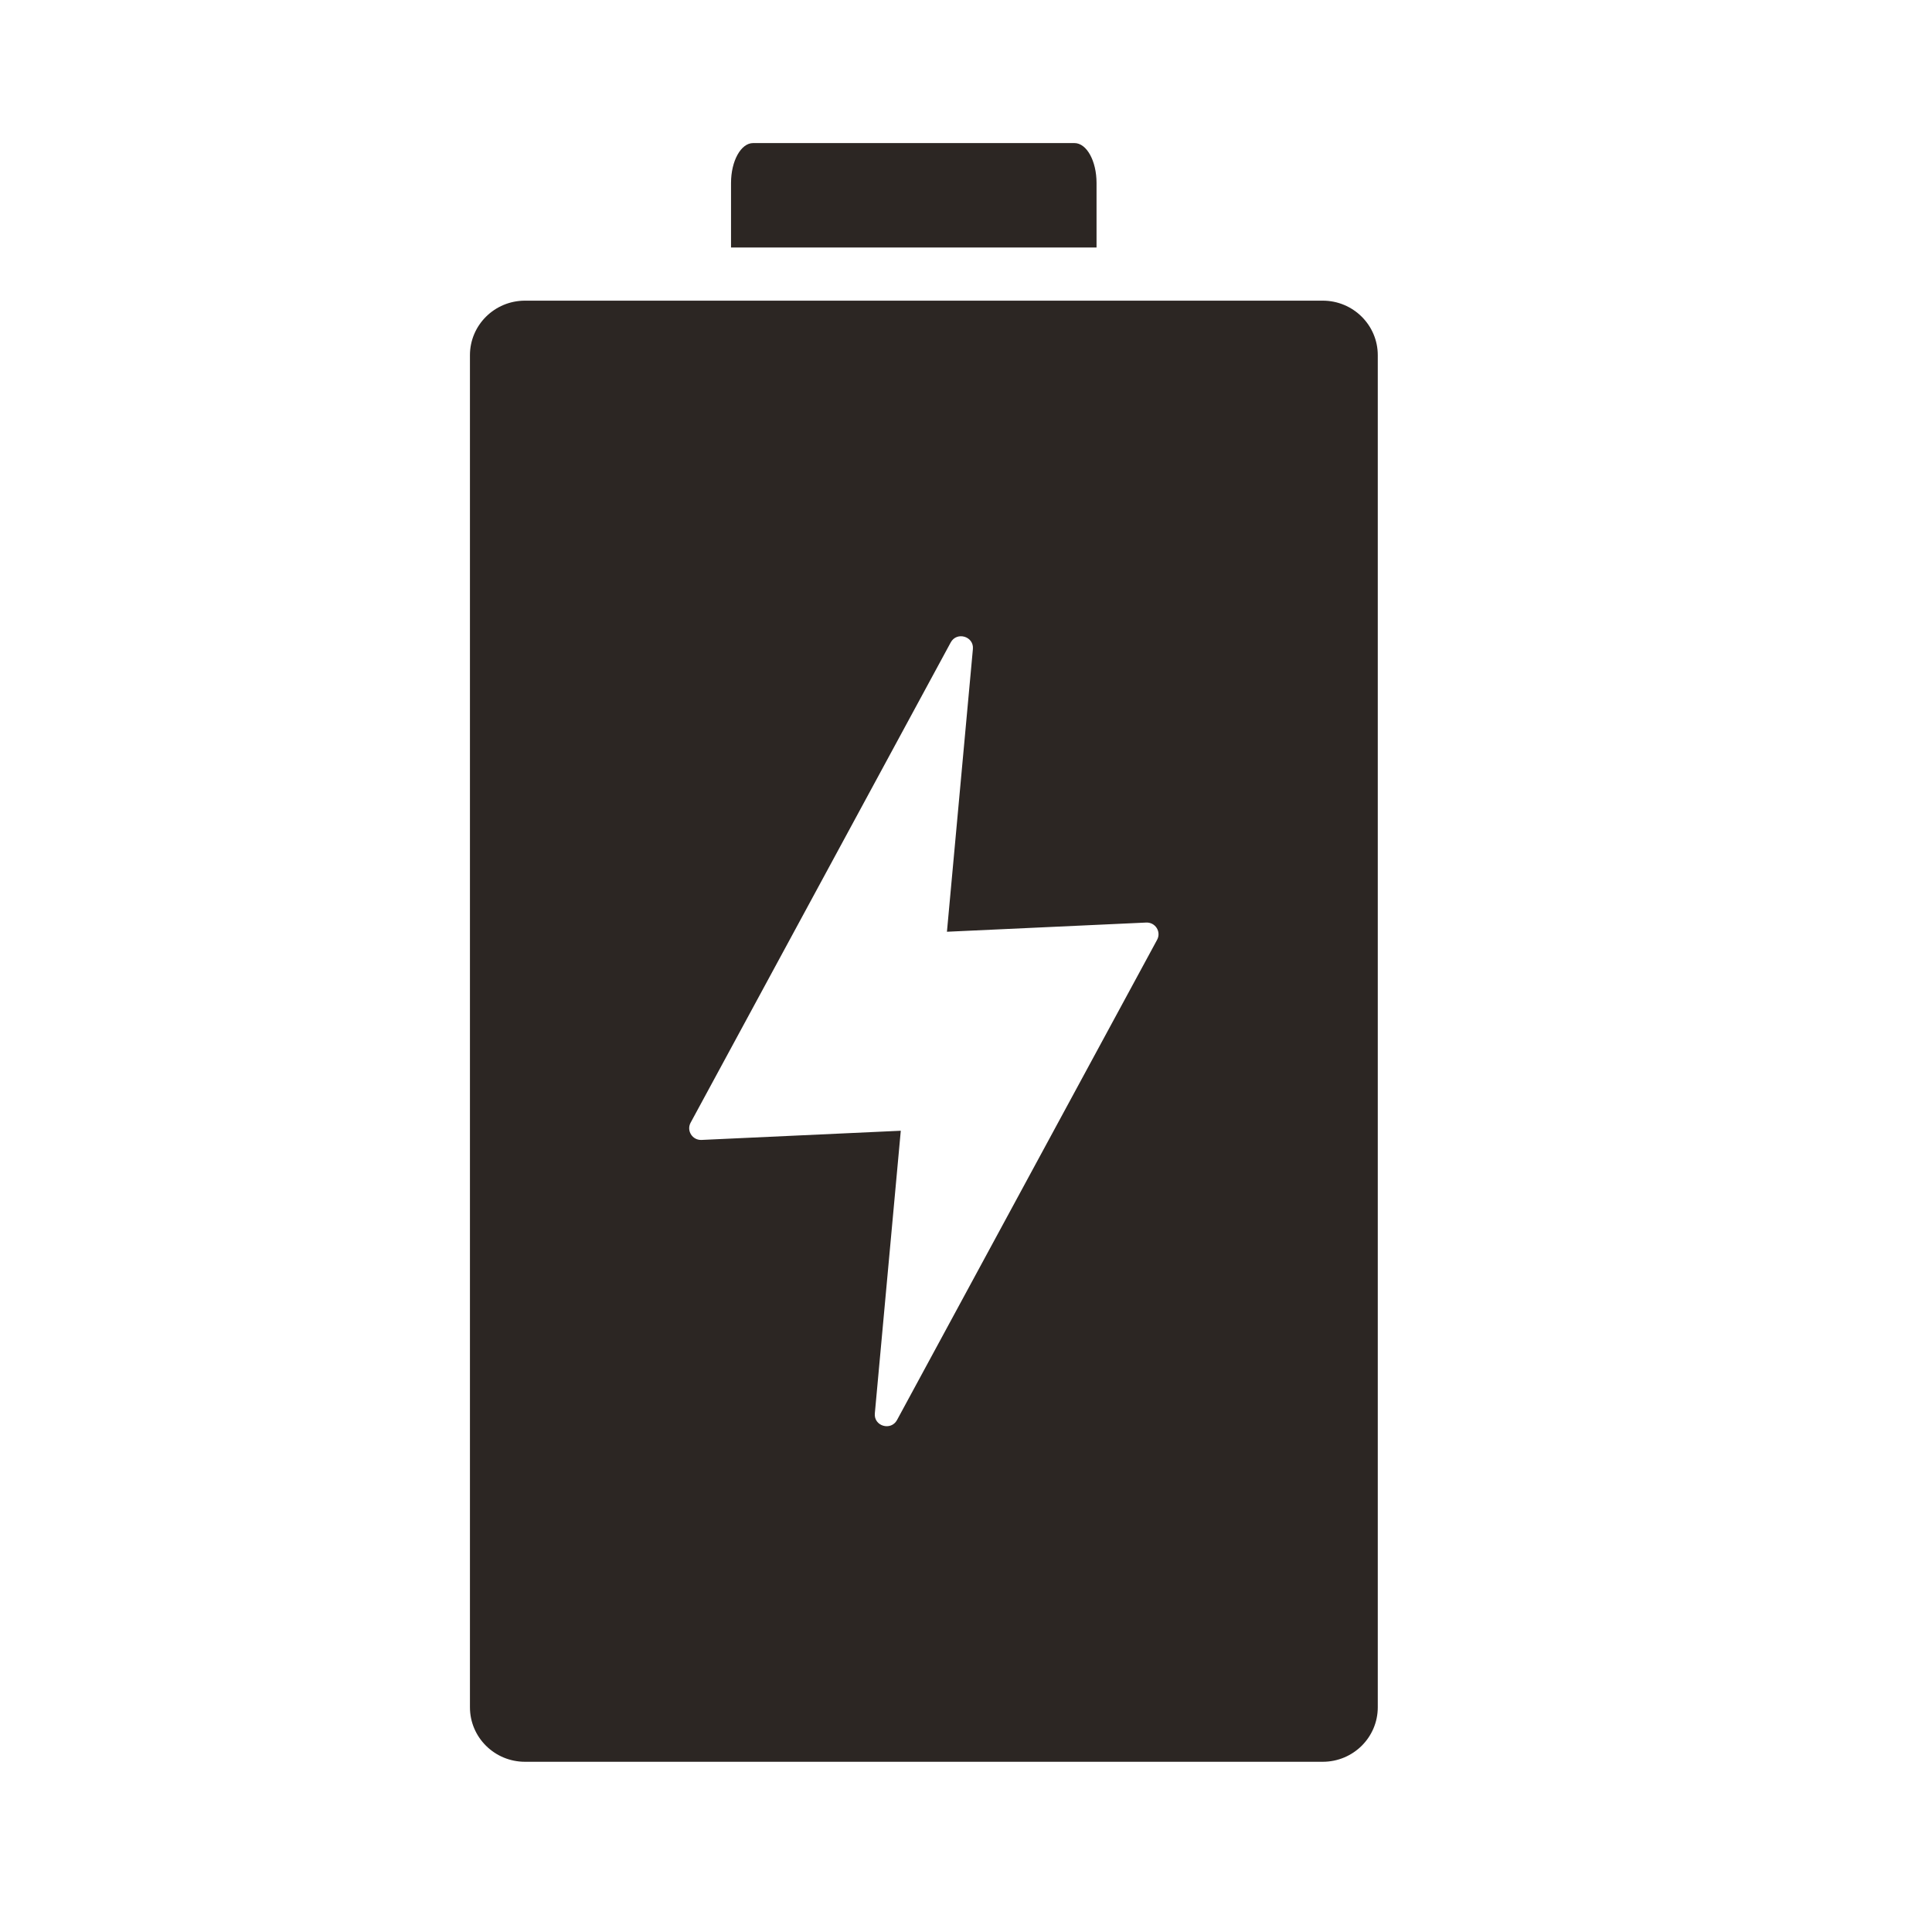 <svg width="37" height="37" viewBox="0 0 37 37" fill="none" xmlns="http://www.w3.org/2000/svg">
<path d="M21 3.504V4.74H14V3.504C14 3.082 14.19 2.74 14.423 2.74H20.577C20.811 2.74 21 3.082 21 3.504H21Z" fill="#2C2623"/>
<path d="M25.332 5.758H10.054C9.472 5.758 9 6.226 9 6.802V32.696C9 33.273 9.472 33.74 10.054 33.74H25.332C25.914 33.74 26.386 33.273 26.386 32.696V6.802C26.386 6.226 25.914 5.758 25.332 5.758ZM22.16 17.998L17.179 27.195C17.062 27.41 16.731 27.312 16.754 27.068L17.251 21.655L13.436 21.831C13.26 21.839 13.143 21.654 13.226 21.501L18.207 12.304C18.323 12.088 18.655 12.187 18.632 12.43L18.135 17.844L21.95 17.668C22.126 17.66 22.243 17.844 22.16 17.998Z" fill="#2C2623"/>
</svg>
